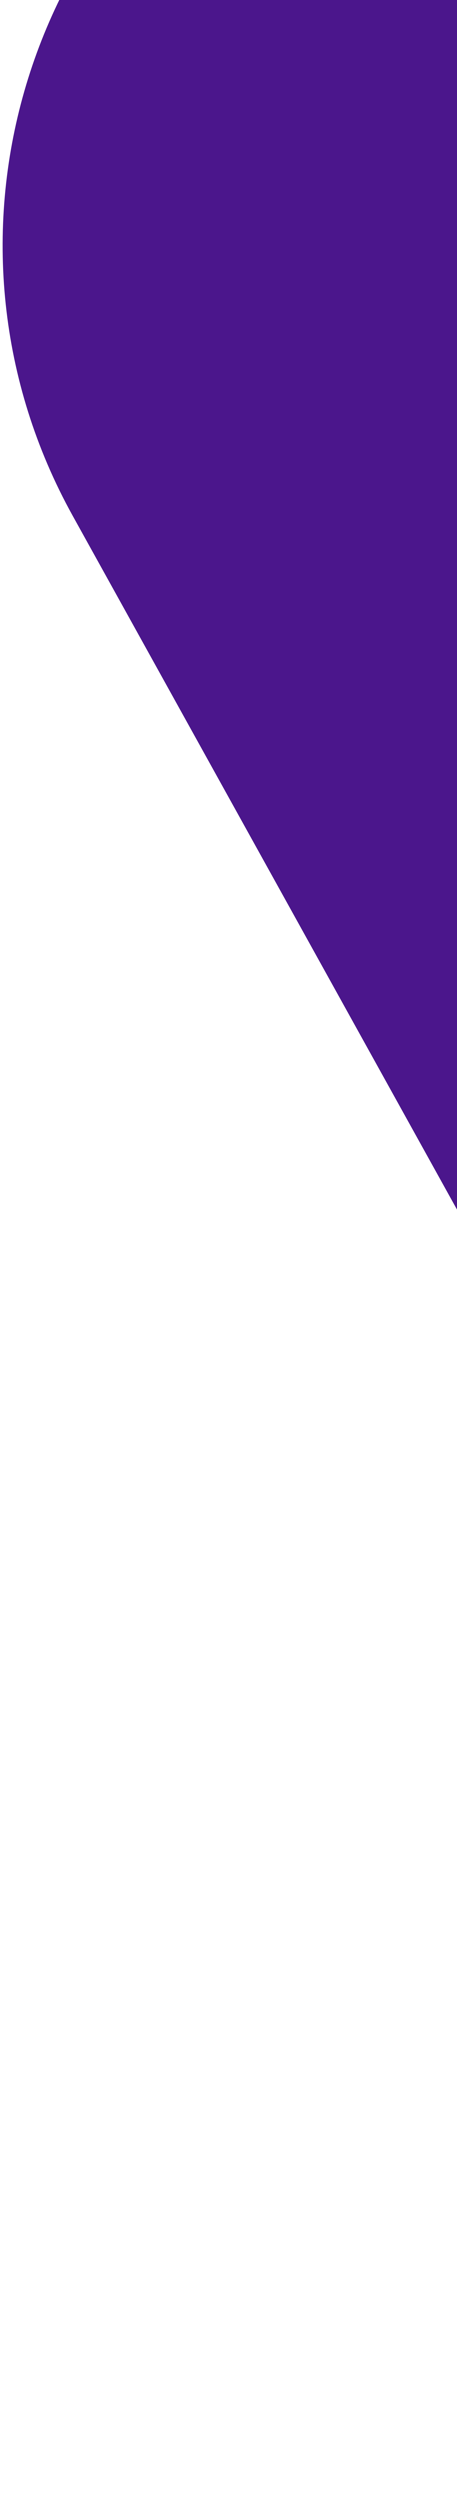  <svg
          xmlns="http://www.w3.org/2000/svg"
          width="97"
          height="530"
          viewBox="0 0 97 530"
          fill="none"
        >
          <path
            d="M15.43 109.35C-16.285 52.16 4.387 -19.9 61.604 -51.601C118.82 -83.301 190.914 -62.639 222.629 -5.449L421.586 353.312C453.301 410.502 432.629 482.562 375.413 514.263C318.196 545.964 246.102 525.301 214.387 468.111L15.43 109.35Z"
            fill="#4B168C"
          />
        </svg>